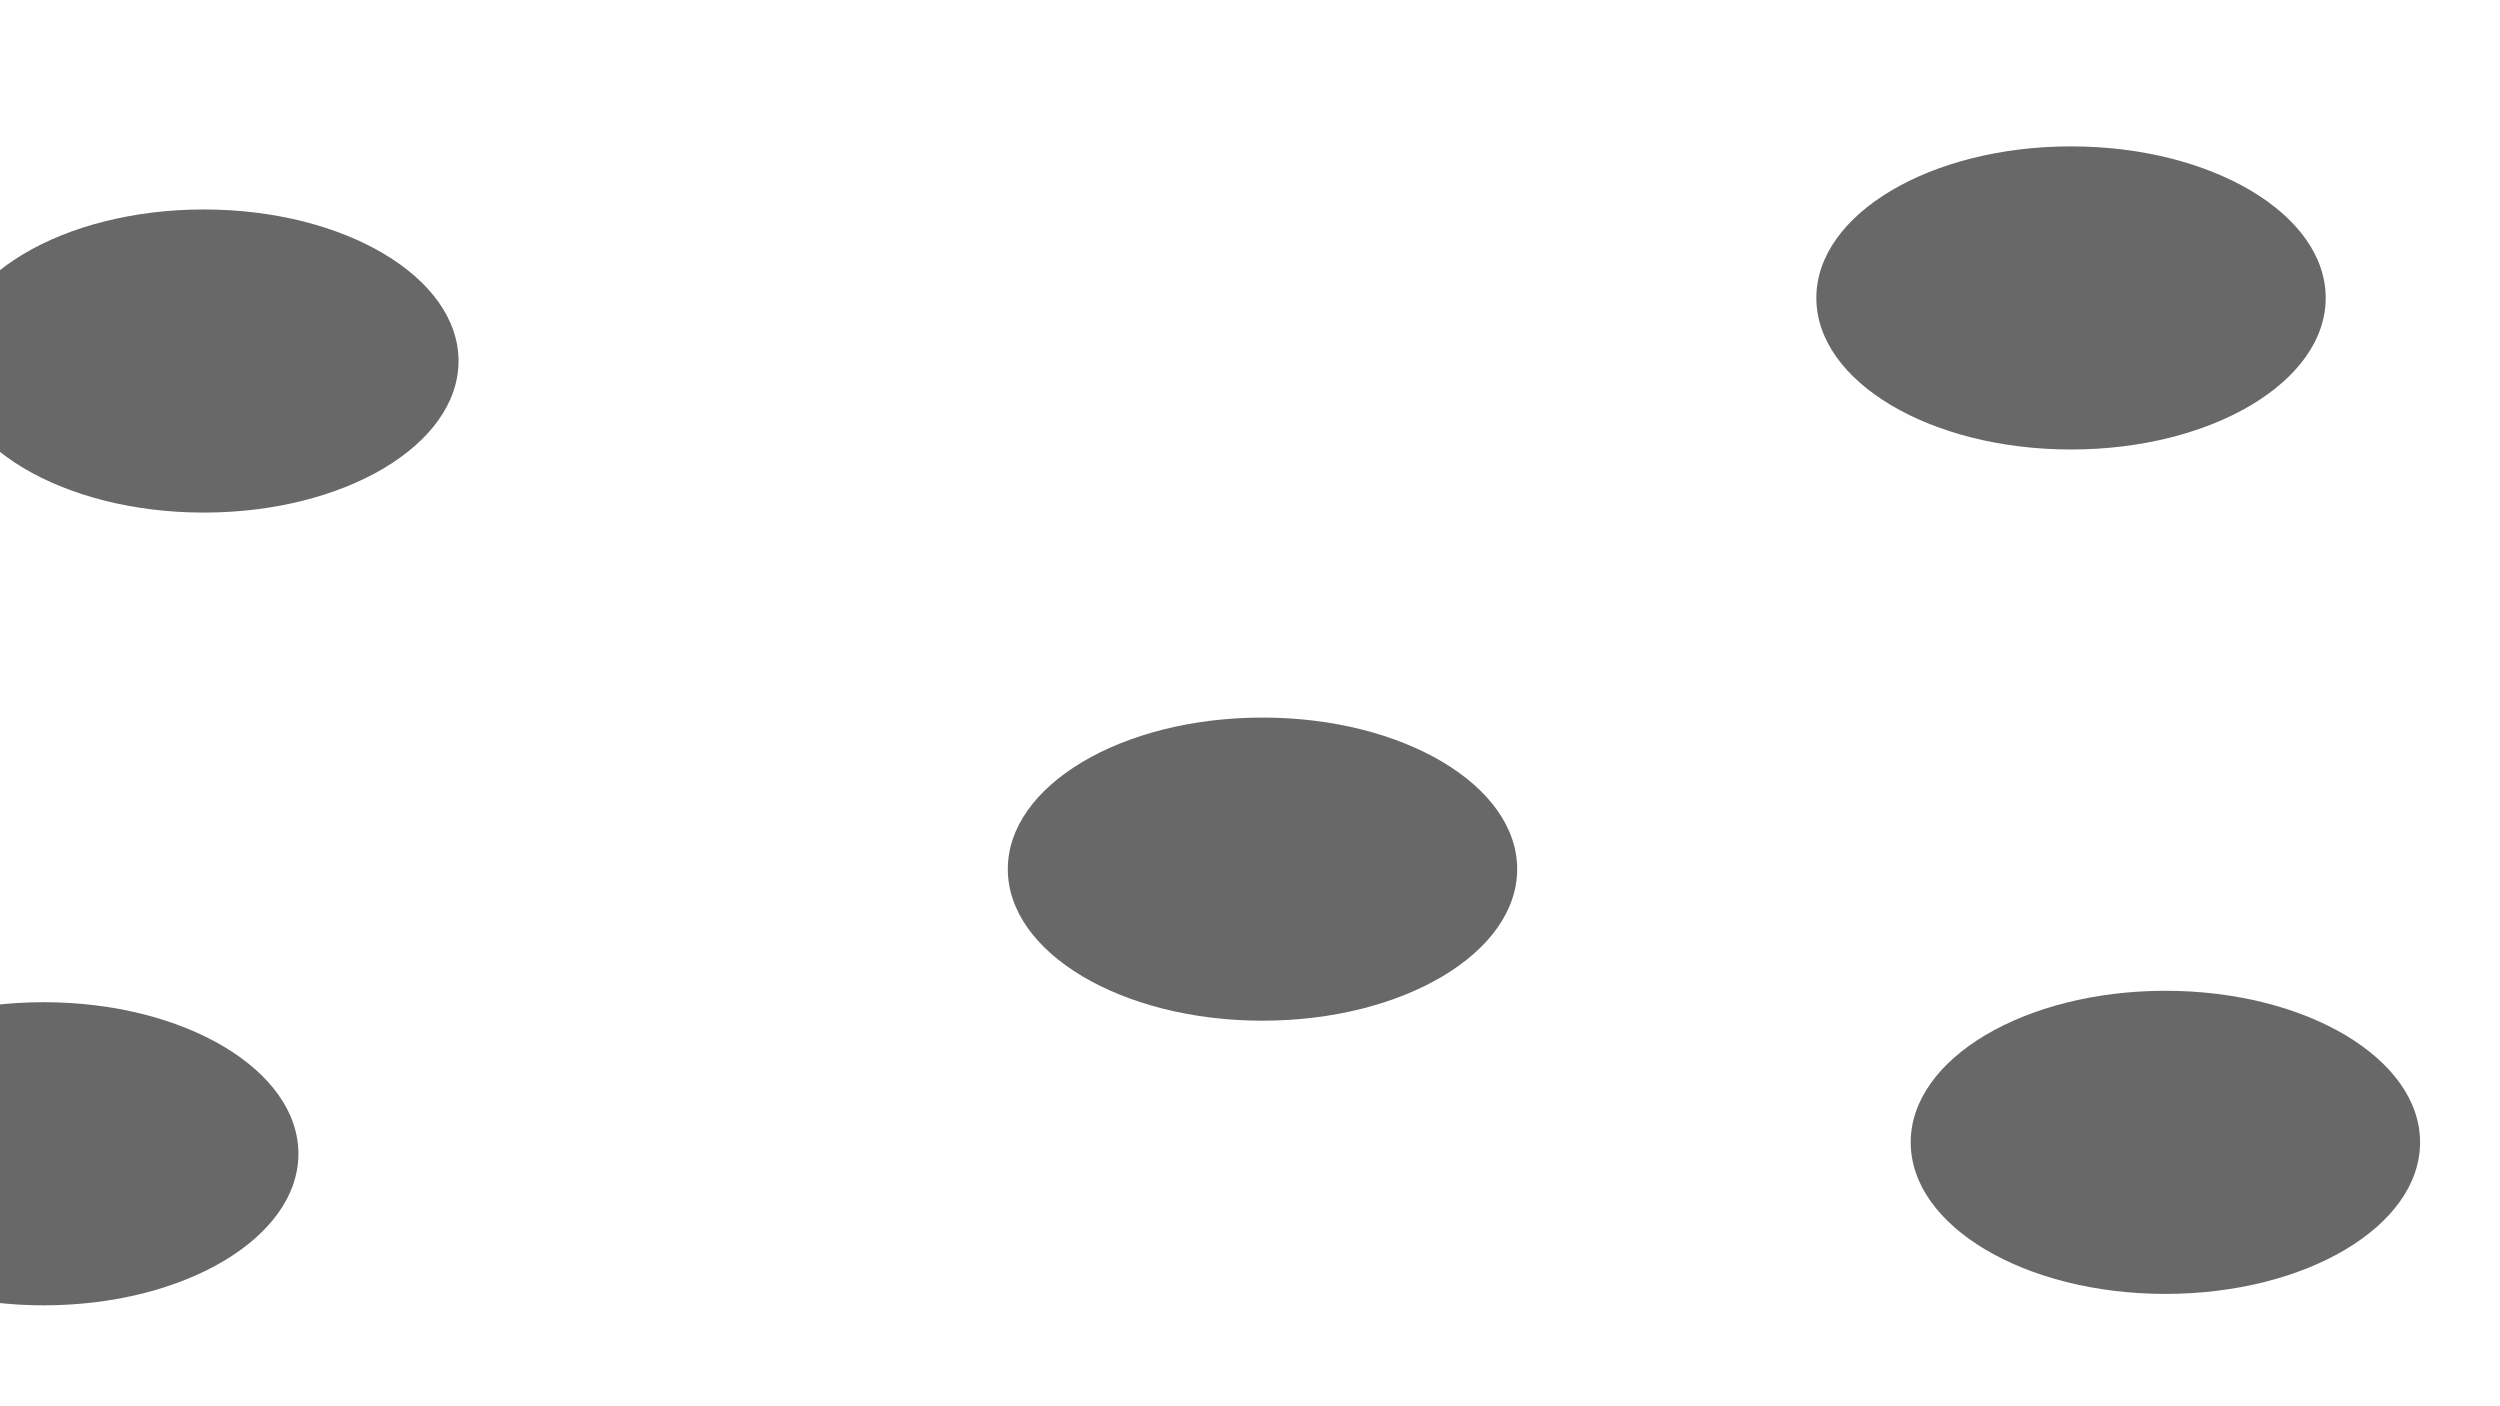 <svg xmlns="http://www.w3.org/2000/svg" version="1.1" xmlns:xlink="http://www.w3.org/1999/xlink" xmlns:svgjs="http://svgjs.dev/svgjs" viewBox="0 0 800 450" opacity="0.59"><defs><filter id="bbblurry-filter" x="-100%" y="-100%" width="400%" height="400%" filterUnits="objectBoundingBox" primitiveUnits="userSpaceOnUse" color-interpolation-filters="sRGB">
	<feGaussianBlur stdDeviation="55" x="0%" y="0%" width="100%" height="100%" in="SourceGraphic" edgeMode="none" result="blur"></feGaussianBlur></filter></defs><g filter="url(#bbblurry-filter)"><ellipse rx="81.5" ry="48.5" cx="662.729" cy="95.34" fill="hsla(3, 75%, 53%, 1.00)"></ellipse><ellipse rx="81.5" ry="48.5" cx="692.924" cy="365.55" fill="hsla(31, 98%, 82%, 1.00)"></ellipse><ellipse rx="81.5" ry="48.5" cx="65.227" cy="115.526" fill="hsla(246, 100%, 72%, 1.00)"></ellipse><ellipse rx="81.5" ry="48.5" cx="13.993" cy="369.206" fill="hsla(246, 100%, 72%, 1.00)"></ellipse><ellipse rx="81.5" ry="48.5" cx="403.996" cy="278.123" fill="hsla(290, 87%, 47%, 1.00)"></ellipse></g></svg>